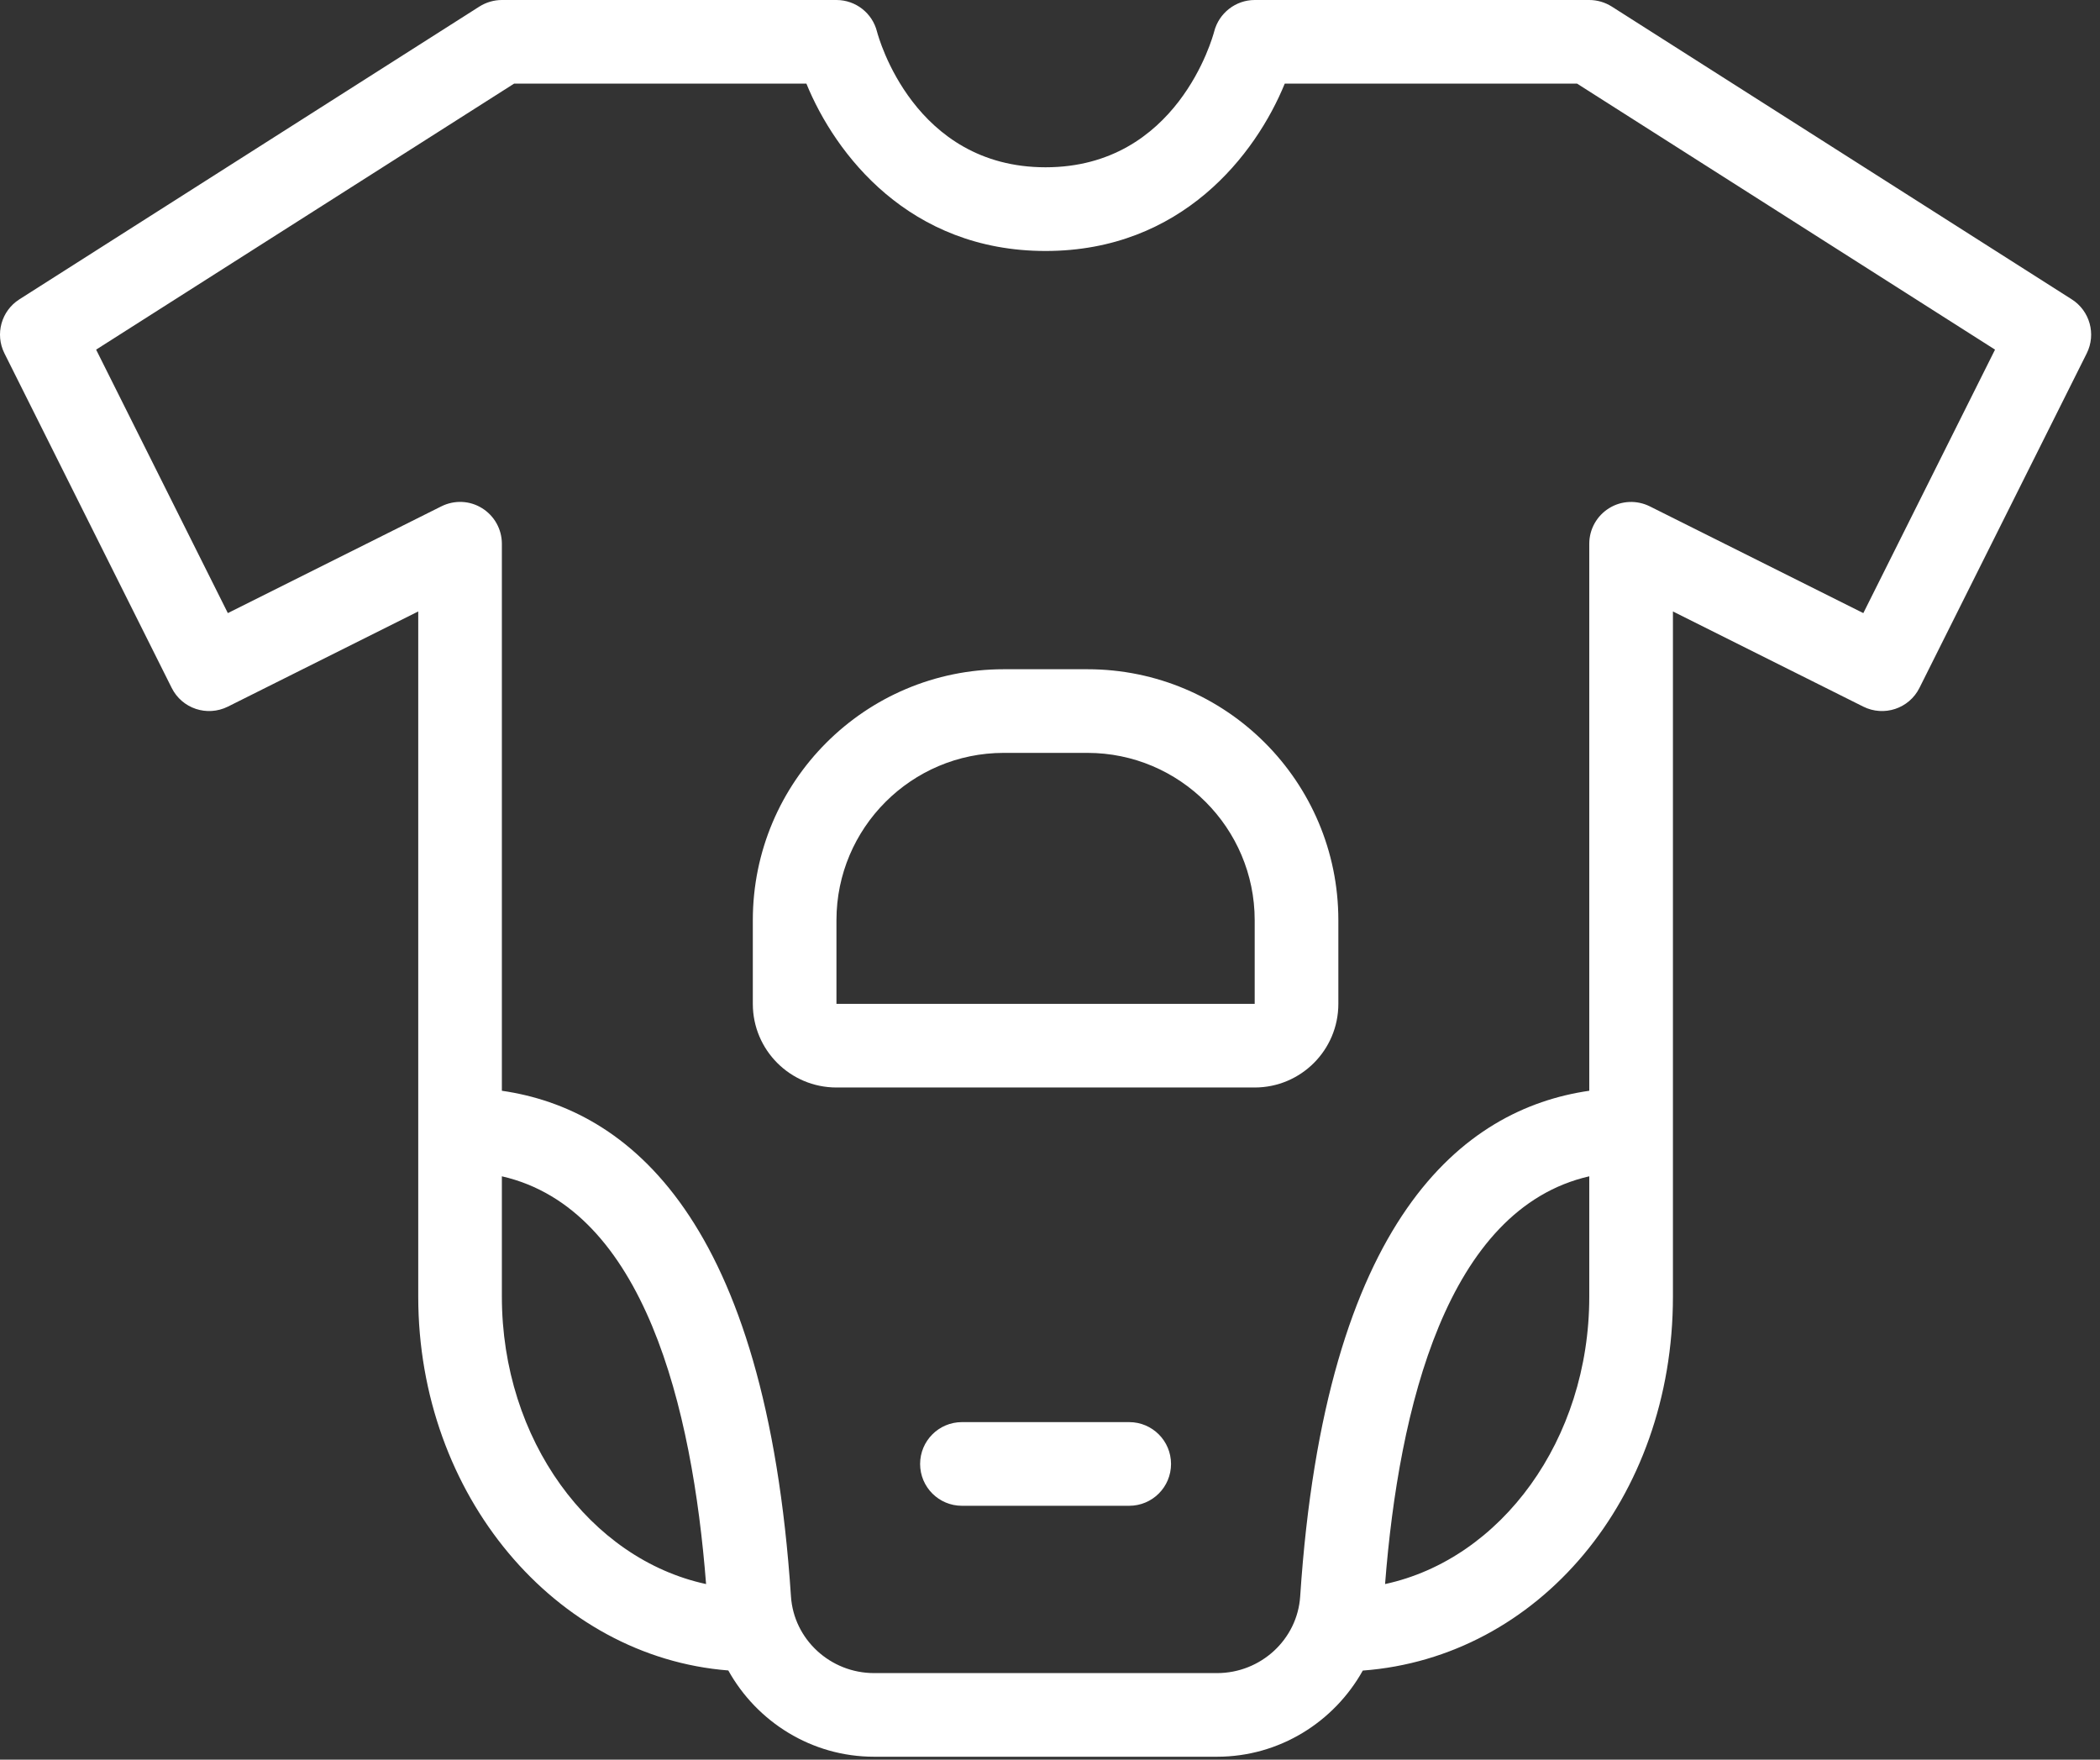<?xml version="1.0" encoding="UTF-8"?>
<svg width="74px" height="62px" viewBox="0 0 74 62" version="1.1" xmlns="http://www.w3.org/2000/svg" xmlns:xlink="http://www.w3.org/1999/xlink">
    <rect x="0" y="0" width="74" height="62" fill="#333333" stroke="none"/>
    <!-- Generator: Sketch 50.2 (55047) - http://www.bohemiancoding.com/sketch -->
    <title>Fill 207</title>
    <desc>Created with Sketch.</desc>
    <defs></defs>
    <g id="Page-1" stroke="none" stroke-width="1" fill="none" fill-rule="evenodd">
        <path d="M41.265,51.581 C41.265,52.395 40.606,53.055 39.791,53.055 L33.897,53.055 C33.082,53.055 32.423,52.395 32.423,51.581 C32.423,50.768 33.082,50.107 33.897,50.107 L39.791,50.107 C40.606,50.107 41.265,50.768 41.265,51.581 Z M44.213,35.37 L29.475,35.37 L29.475,32.423 C29.475,29.172 32.119,26.527 35.37,26.527 L38.318,26.527 C41.569,26.527 44.213,29.172 44.213,32.423 L44.213,35.37 Z M38.318,23.58 L35.37,23.58 C30.487,23.58 26.528,27.539 26.528,32.423 L26.528,35.37 C26.528,36.998 27.847,38.317 29.475,38.317 L44.213,38.317 C45.841,38.317 47.161,36.998 47.161,35.37 L47.161,32.423 C47.161,27.539 43.202,23.58 38.318,23.58 Z M65.66,21.602 L58.136,17.841 C57.678,17.614 57.135,17.636 56.703,17.905 C56.268,18.174 56.003,18.647 56.003,19.159 L56.003,38.432 C51.559,39.074 46.699,42.921 45.816,56.247 C45.717,57.763 44.429,58.95 42.886,58.95 L30.802,58.95 C29.259,58.95 27.971,57.763 27.872,56.247 C26.99,42.921 22.129,39.074 17.685,38.432 L17.685,19.159 C17.685,18.647 17.42,18.174 16.986,17.905 C16.551,17.633 16.007,17.613 15.552,17.841 L8.029,21.602 L3.387,12.319 L18.115,2.947 L28.416,2.947 C29.435,5.44 32.044,8.843 36.844,8.843 C41.644,8.843 44.253,5.44 45.272,2.947 L55.574,2.947 L70.301,12.319 L65.66,21.602 Z M48.807,55.813 C49.292,49.604 50.981,42.594 56.003,41.446 L56.003,45.686 C56.003,50.735 52.893,54.931 48.807,55.813 Z M17.685,45.686 L17.685,41.446 C22.707,42.594 24.396,49.604 24.881,55.813 C20.795,54.931 17.685,50.735 17.685,45.686 Z M73.005,10.547 L56.794,0.23 C56.557,0.081 56.284,0 56.003,0 L44.213,0 C43.542,0 42.953,0.461 42.786,1.109 C42.734,1.306 41.486,5.894 36.844,5.894 C32.202,5.894 30.954,1.306 30.905,1.117 C30.741,0.461 30.152,0 29.475,0 L17.685,0 C17.405,0 17.131,0.081 16.894,0.23 L0.683,10.547 C0.046,10.952 -0.182,11.774 0.156,12.449 L6.051,24.239 C6.416,24.968 7.297,25.26 8.029,24.898 L14.738,21.544 L14.738,45.686 C14.738,52.688 19.577,58.38 25.664,58.857 C26.672,60.667 28.598,61.897 30.802,61.897 L42.886,61.897 C45.088,61.897 47.014,60.668 48.022,58.861 C54.203,58.399 58.951,52.811 58.951,45.686 L58.951,21.544 L65.66,24.898 C66.388,25.26 67.272,24.968 67.637,24.239 L73.533,12.449 C73.87,11.774 73.642,10.952 73.005,10.547 Z" id="Fill-207" fill="#FFFFFF"></path>
    </g>
</svg>